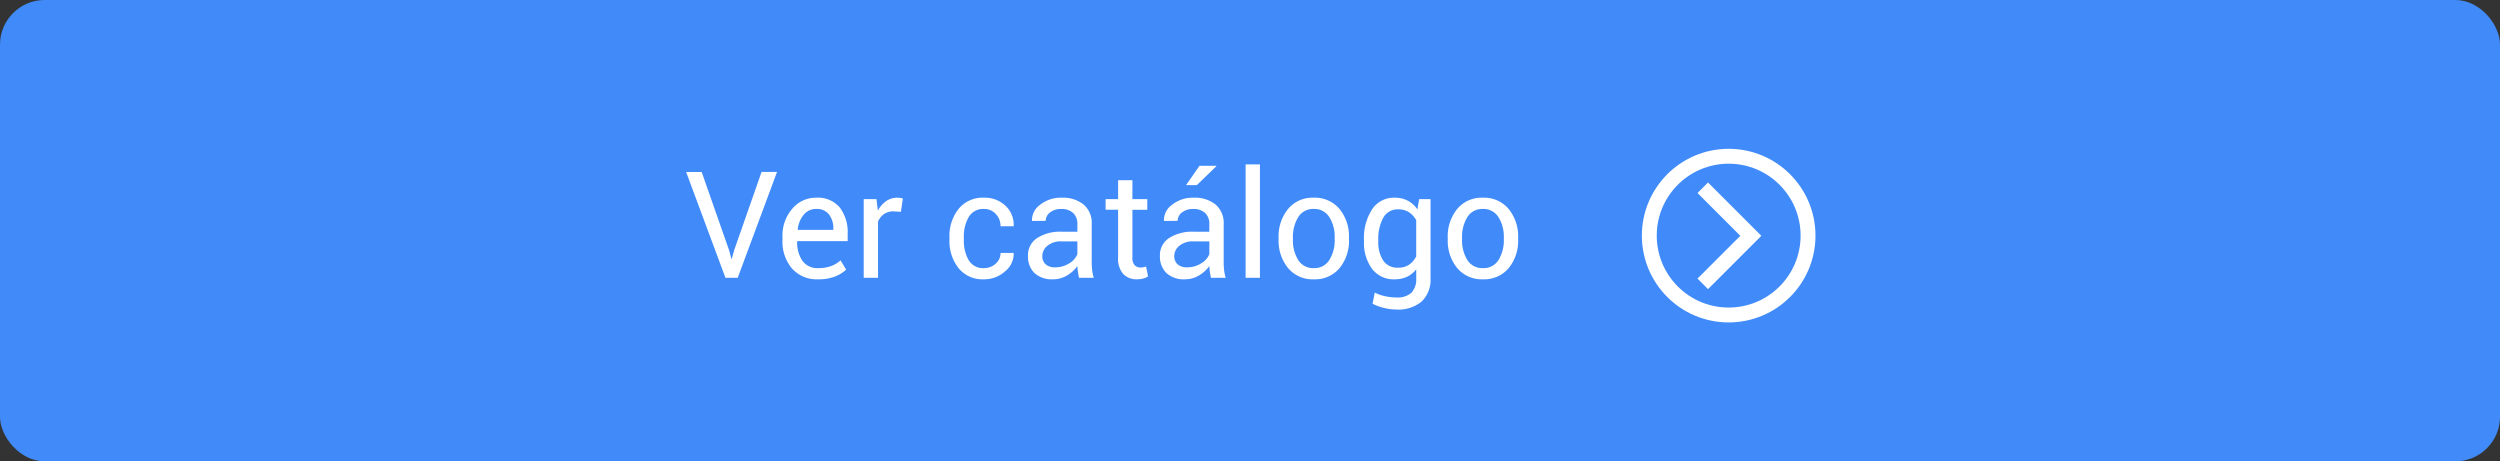 <svg xmlns="http://www.w3.org/2000/svg" width="504" height="93" viewBox="0 0 504 93">
  <rect x="0" y="0" width="504" height="93" fill="#333333" stroke="none"/>
  <g id="Grupo_162" data-name="Grupo 162" transform="translate(-489.398 -732)">
    <rect id="Rectángulo_135" data-name="Rectángulo 135" width="504" height="93" rx="9" transform="translate(489.398 732)" fill="#408bf9"/>
    <g id="Grupo_2" data-name="Grupo 2" transform="translate(626.961 760.125)">
      <path id="Trazado_117" data-name="Trazado 117" d="M8.965-5.6l.483,1.772h.088L10.02-5.6l5.508-15.732h3.12L10.723,0H8.247L.322-21.328H3.457ZM26.982.308a6.705,6.705,0,0,1-5.325-2.183,8.4,8.4,0,0,1-1.912-5.742v-.645a8.223,8.223,0,0,1,1.97-5.647,6.178,6.178,0,0,1,4.812-2.234A5.751,5.751,0,0,1,31.3-14.165a8.147,8.147,0,0,1,1.589,5.259v1.523H22.749l-.044.073A6.551,6.551,0,0,0,23.76-3.435a3.685,3.685,0,0,0,3.223,1.487,7.259,7.259,0,0,0,2.571-.417,5.739,5.739,0,0,0,1.9-1.15l1.128,1.875A6.936,6.936,0,0,1,30.337-.256,8.928,8.928,0,0,1,26.982.308Zm-.454-14.18a3.137,3.137,0,0,0-2.5,1.165,5.51,5.51,0,0,0-1.208,2.981l.029.073H30v-.234a4.615,4.615,0,0,0-.85-2.856A3.07,3.07,0,0,0,26.528-13.872Zm17.095.571-1.479-.088a3.3,3.3,0,0,0-1.926.542,3.477,3.477,0,0,0-1.208,1.523V0H36.123V-15.85H38.7l.278,2.314a5.5,5.5,0,0,1,1.663-1.919,3.888,3.888,0,0,1,2.278-.688,3.566,3.566,0,0,1,.615.051,4.077,4.077,0,0,1,.483.11ZM60.381-1.948a3.394,3.394,0,0,0,2.329-.886,2.8,2.8,0,0,0,1-2.175h2.607l.044.088A4.552,4.552,0,0,1,64.6-1.282,6.211,6.211,0,0,1,60.381.308a6.223,6.223,0,0,1-5.156-2.271,8.764,8.764,0,0,1-1.816-5.654v-.615a8.726,8.726,0,0,1,1.824-5.632,6.219,6.219,0,0,1,5.149-2.278A5.98,5.98,0,0,1,64.724-14.5a5.2,5.2,0,0,1,1.633,4.028l-.029.088H63.706a3.5,3.5,0,0,0-.945-2.468,3.109,3.109,0,0,0-2.38-1.018,3.333,3.333,0,0,0-3.1,1.648,7.713,7.713,0,0,0-.974,3.992v.615a7.86,7.86,0,0,0,.959,4.028A3.329,3.329,0,0,0,60.381-1.948ZM79.526,0Q79.38-.718,79.3-1.267a9.3,9.3,0,0,1-.1-1.106A6.729,6.729,0,0,1,77.1-.461a5.376,5.376,0,0,1-2.791.769A5.181,5.181,0,0,1,70.54-.959a4.661,4.661,0,0,1-1.3-3.494,4.093,4.093,0,0,1,1.838-3.552,8.586,8.586,0,0,1,4.988-1.282H79.2v-1.567a2.908,2.908,0,0,0-.85-2.2,3.336,3.336,0,0,0-2.4-.813,3.486,3.486,0,0,0-2.271.7,2.11,2.11,0,0,0-.864,1.685l-2.739.029-.029-.088a3.794,3.794,0,0,1,1.619-3.164,6.708,6.708,0,0,1,4.446-1.436,6.545,6.545,0,0,1,4.336,1.37,4.852,4.852,0,0,1,1.641,3.948v7.632a14.856,14.856,0,0,0,.088,1.641A8.436,8.436,0,0,0,82.5,0Zm-4.79-2.109a5.136,5.136,0,0,0,2.827-.806A3.83,3.83,0,0,0,79.2-4.761V-7.339H75.967a4.2,4.2,0,0,0-2.791.879,2.628,2.628,0,0,0-1.047,2.065,2.174,2.174,0,0,0,.659,1.67A2.76,2.76,0,0,0,74.736-2.109ZM90.293-19.673v3.823h3v2.139h-3v9.624a2.155,2.155,0,0,0,.461,1.567,1.668,1.668,0,0,0,1.223.454,2.68,2.68,0,0,0,.557-.066,4.129,4.129,0,0,0,.513-.139l.4,1.978a2.55,2.55,0,0,1-.952.432,4.8,4.8,0,0,1-1.245.168,3.737,3.737,0,0,1-2.8-1.062,4.612,4.612,0,0,1-1.04-3.333v-9.624h-2.52V-15.85h2.52v-3.823ZM106.128,0q-.146-.718-.227-1.267a9.3,9.3,0,0,1-.1-1.106,6.729,6.729,0,0,1-2.1,1.912,5.376,5.376,0,0,1-2.791.769A5.181,5.181,0,0,1,97.141-.959a4.661,4.661,0,0,1-1.3-3.494,4.093,4.093,0,0,1,1.838-3.552,8.586,8.586,0,0,1,4.988-1.282h3.135v-1.567a2.908,2.908,0,0,0-.85-2.2,3.336,3.336,0,0,0-2.4-.813,3.486,3.486,0,0,0-2.271.7,2.11,2.11,0,0,0-.864,1.685l-2.739.029-.029-.088a3.794,3.794,0,0,1,1.619-3.164,6.708,6.708,0,0,1,4.446-1.436,6.545,6.545,0,0,1,4.336,1.37,4.852,4.852,0,0,1,1.641,3.948v7.632a14.856,14.856,0,0,0,.088,1.641A8.436,8.436,0,0,0,109.1,0Zm-4.79-2.109a5.136,5.136,0,0,0,2.827-.806,3.83,3.83,0,0,0,1.641-1.846V-7.339h-3.237a4.2,4.2,0,0,0-2.791.879A2.628,2.628,0,0,0,98.73-4.395a2.174,2.174,0,0,0,.659,1.67A2.76,2.76,0,0,0,101.338-2.109Zm2.476-20.464h3.369l.029.088-3.94,3.809H101.1ZM116,0h-2.886V-22.852H116Zm3.765-8.071a8.726,8.726,0,0,1,1.9-5.793,6.386,6.386,0,0,1,5.171-2.278,6.449,6.449,0,0,1,5.208,2.271,8.7,8.7,0,0,1,1.912,5.8v.322a8.684,8.684,0,0,1-1.9,5.8A6.429,6.429,0,0,1,126.87.308a6.442,6.442,0,0,1-5.193-2.263,8.669,8.669,0,0,1-1.912-5.793Zm2.886.322a7.518,7.518,0,0,0,1.062,4.16,3.516,3.516,0,0,0,3.157,1.641A3.506,3.506,0,0,0,130-3.589a7.478,7.478,0,0,0,1.069-4.16v-.322A7.455,7.455,0,0,0,130-12.217a3.529,3.529,0,0,0-3.157-1.655,3.481,3.481,0,0,0-3.127,1.655,7.534,7.534,0,0,0-1.062,4.146Zm14.326.117a10.577,10.577,0,0,1,1.633-6.167,5.249,5.249,0,0,1,4.563-2.344,5.562,5.562,0,0,1,2.651.608,5.335,5.335,0,0,1,1.919,1.75l.352-2.065h2.3V.088a6.047,6.047,0,0,1-1.772,4.68A7.282,7.282,0,0,1,143.511,6.4a10.718,10.718,0,0,1-2.468-.315,9.65,9.65,0,0,1-2.336-.857l.439-2.241a8.345,8.345,0,0,0,2.014.71,10.344,10.344,0,0,0,2.322.271,4.2,4.2,0,0,0,3.069-.959A3.976,3.976,0,0,0,147.51.088v-1.8a5.11,5.11,0,0,1-1.86,1.509,5.8,5.8,0,0,1-2.5.513,5.419,5.419,0,0,1-4.534-2.1,8.763,8.763,0,0,1-1.633-5.53Zm2.886.308a6.735,6.735,0,0,0,.981,3.838,3.406,3.406,0,0,0,3.032,1.45,3.814,3.814,0,0,0,2.183-.593,4.5,4.5,0,0,0,1.45-1.677V-11.6a4.477,4.477,0,0,0-1.45-1.6,3.8,3.8,0,0,0-2.153-.593,3.286,3.286,0,0,0-3.054,1.714,8.847,8.847,0,0,0-.989,4.453Zm14-.747a8.726,8.726,0,0,1,1.9-5.793,6.386,6.386,0,0,1,5.171-2.278,6.449,6.449,0,0,1,5.208,2.271,8.7,8.7,0,0,1,1.912,5.8v.322a8.684,8.684,0,0,1-1.9,5.8A6.429,6.429,0,0,1,160.972.308a6.442,6.442,0,0,1-5.193-2.263,8.669,8.669,0,0,1-1.912-5.793Zm2.886.322a7.518,7.518,0,0,0,1.062,4.16,3.516,3.516,0,0,0,3.157,1.641,3.506,3.506,0,0,0,3.135-1.641,7.478,7.478,0,0,0,1.069-4.16v-.322a7.455,7.455,0,0,0-1.077-4.146,3.529,3.529,0,0,0-3.157-1.655,3.481,3.481,0,0,0-3.127,1.655,7.534,7.534,0,0,0-1.062,4.146Z" transform="translate(0.438 27.875)" fill="#fff"/>
      <g id="Grupo_1" data-name="Grupo 1" transform="translate(193.75 1.938)">
        <g id="Elipse_1" data-name="Elipse 1" transform="translate(-0.313 -0.062)" fill="none" stroke="#fff" stroke-width="3">
          <circle cx="17.5" cy="17.5" r="17.5" stroke="none"/>
          <circle cx="17.5" cy="17.5" r="16" fill="none"/>
        </g>
        <path id="Trazado_1" data-name="Trazado 1" d="M-88.825,544.02l9.688,9.688-9.687,9.688" transform="translate(100.789 -536.232)" fill="none" stroke="#fff" stroke-width="3"/>
      </g>
    </g>
  </g>
</svg>
